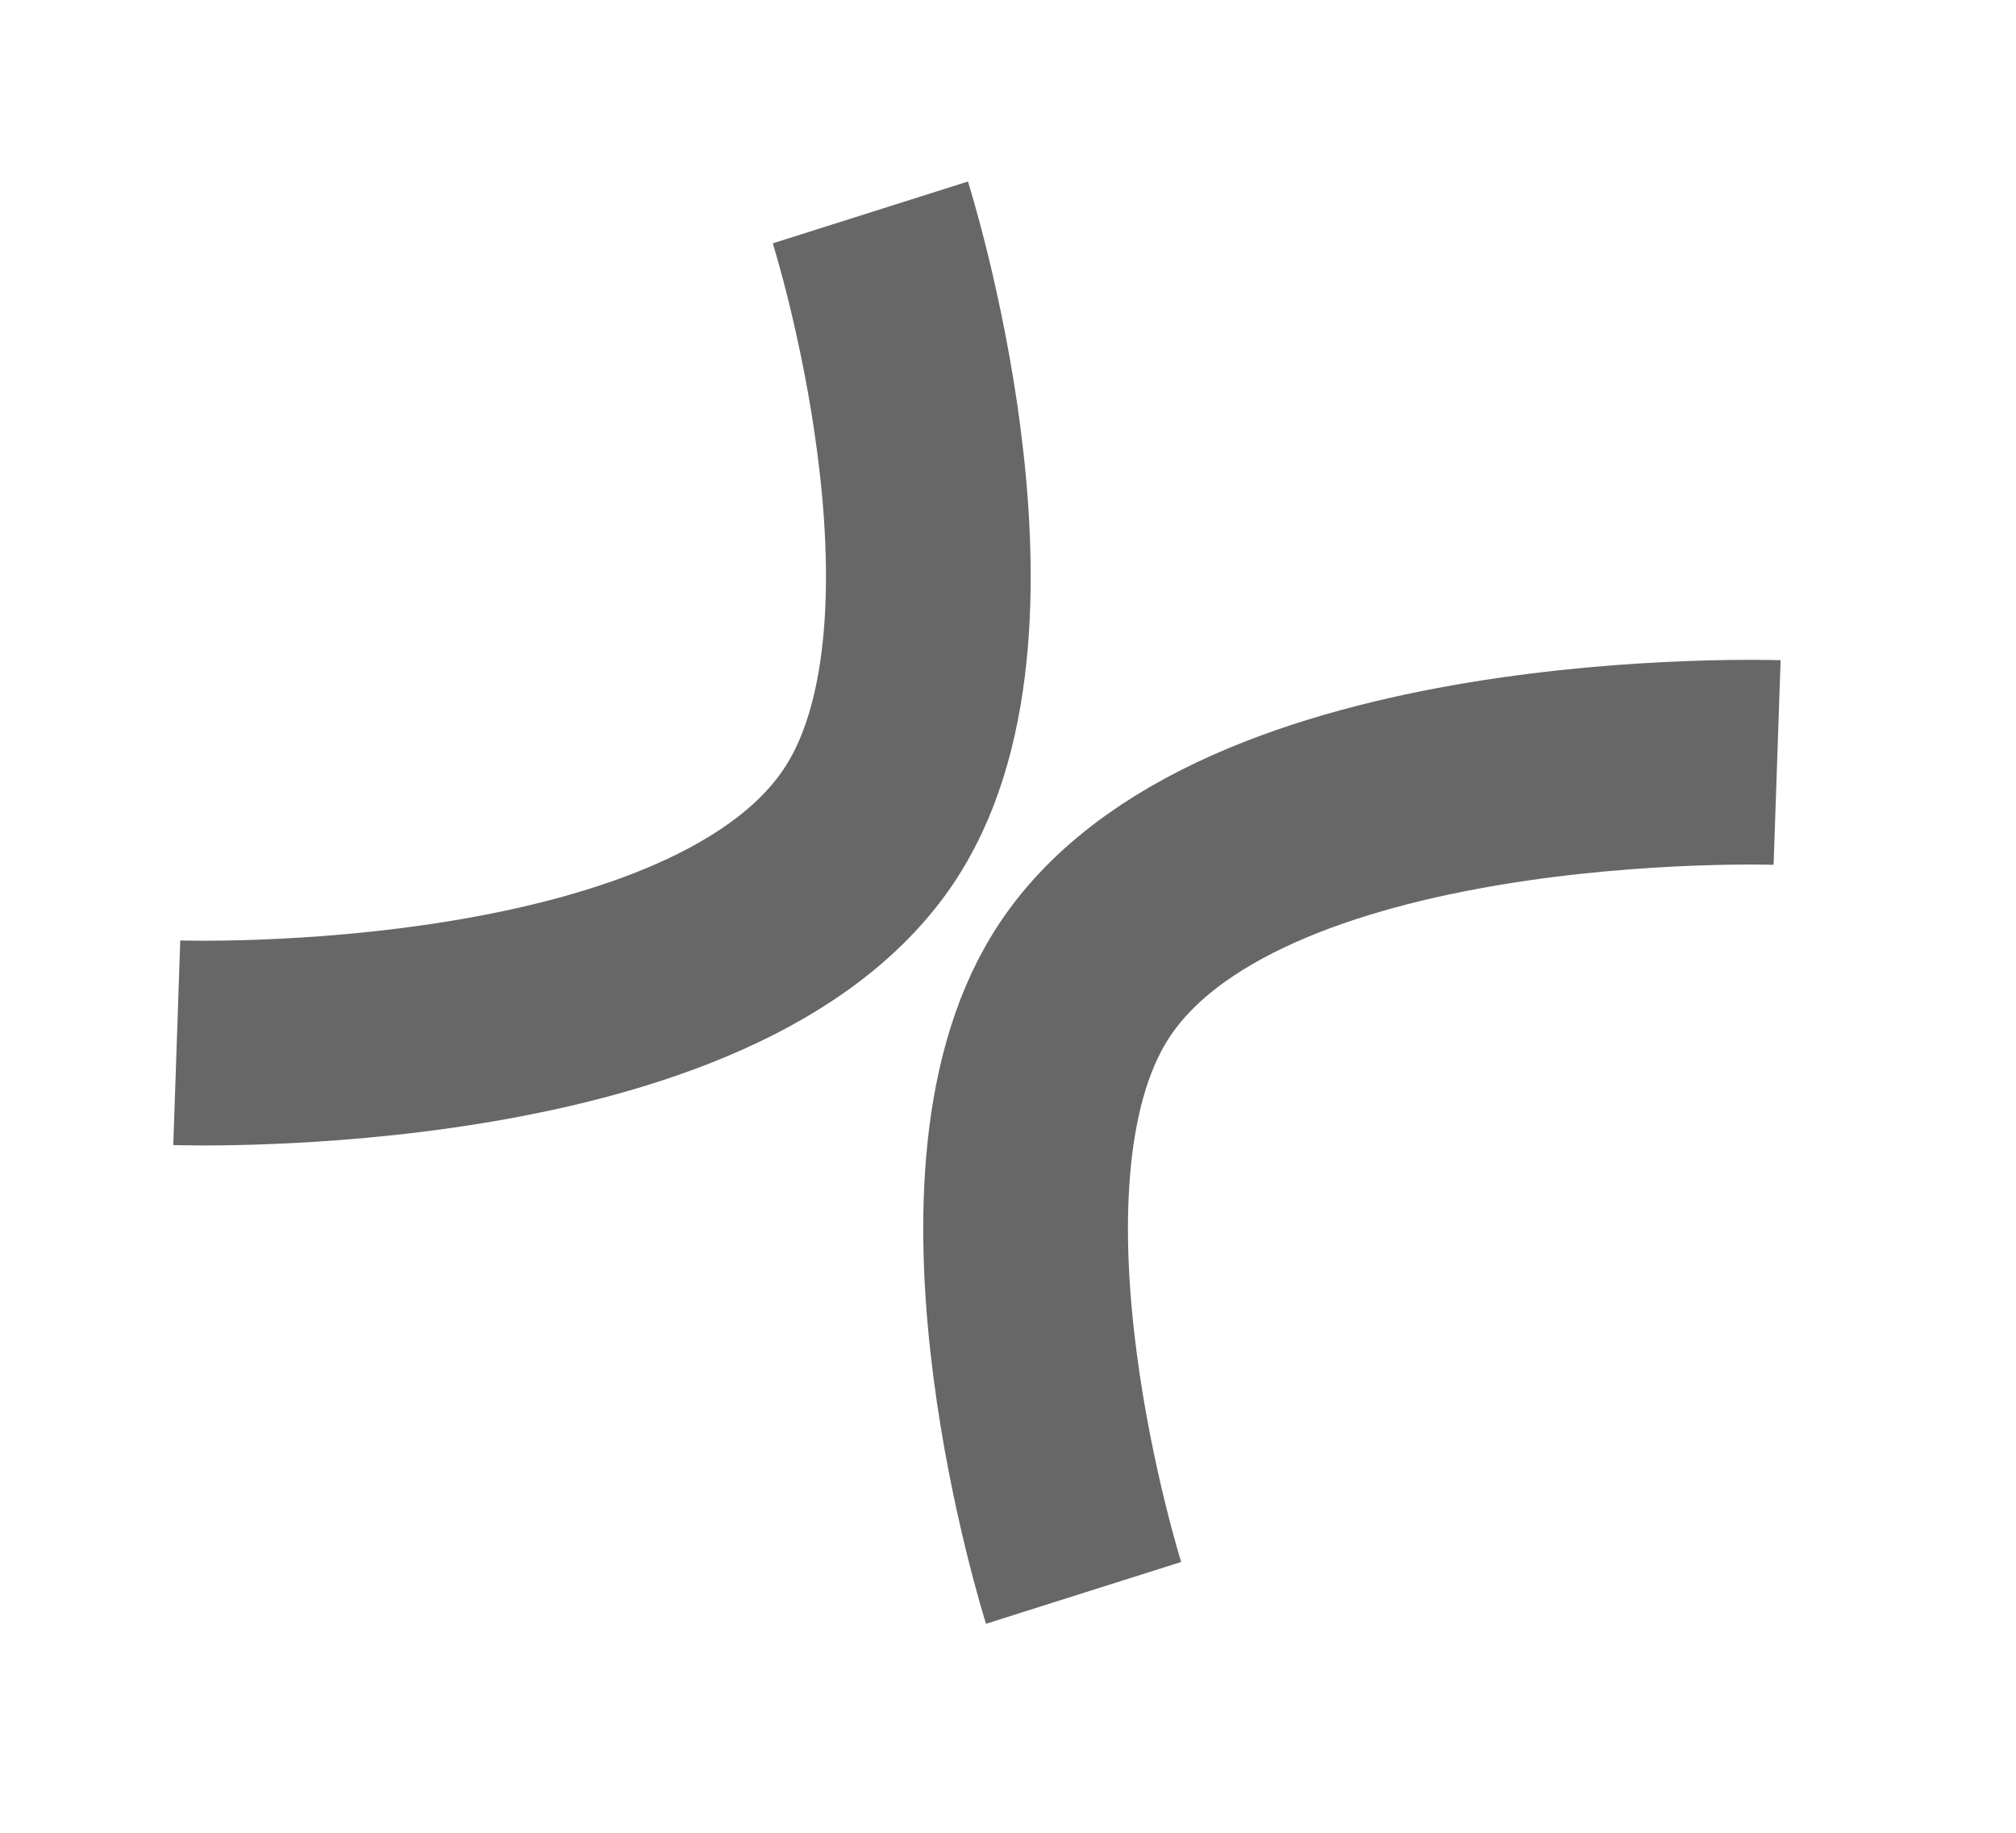 <svg width="22" height="20" viewBox="0 0 22 20" fill="none" xmlns="http://www.w3.org/2000/svg">
<path d="M9.498 2.318C9.498 2.318 10.902 6.75 9.527 8.942C7.872 11.582 1.929 11.379 1.929 11.379" stroke="#676767" stroke-width="2.234"/>
<path d="M11.825 17.382C11.825 17.382 10.421 12.949 11.795 10.758C13.45 8.117 19.393 8.321 19.393 8.321" stroke="#676767" stroke-width="2.234"/>
</svg>
